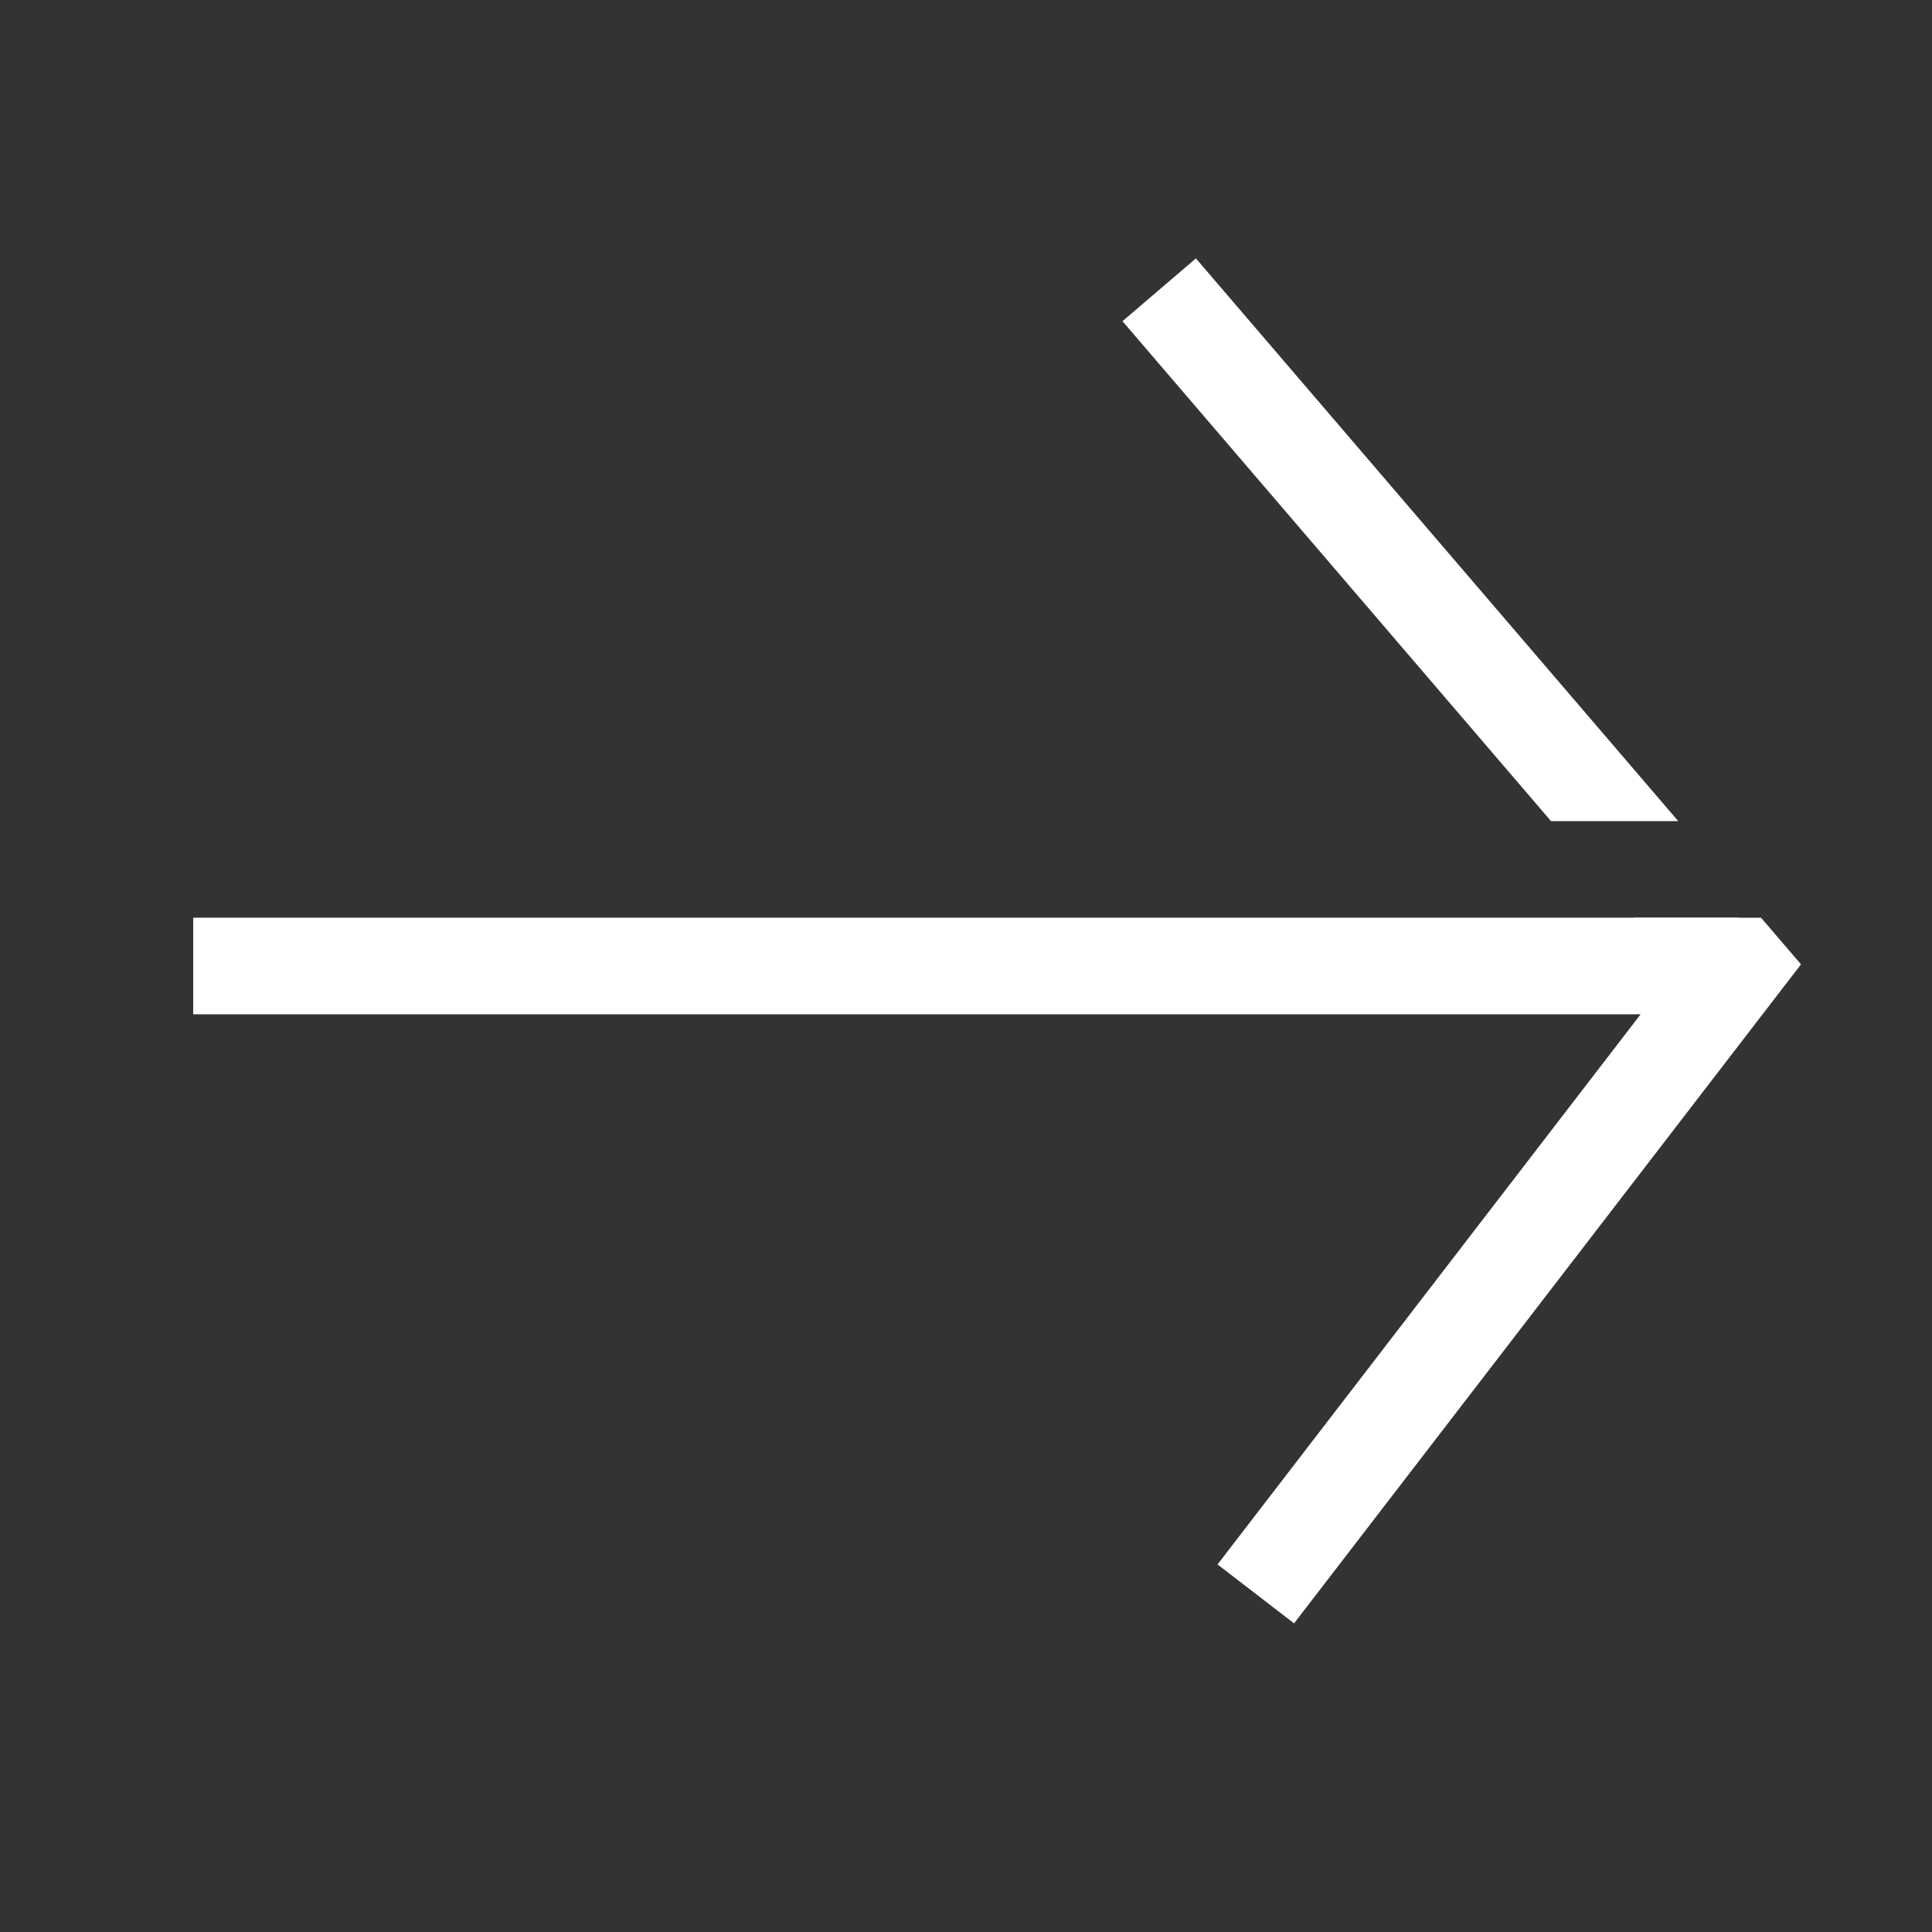 <?xml version="1.0" encoding="utf-8"?>
<svg xmlns="http://www.w3.org/2000/svg" fill="none" height="100%" overflow="visible" preserveAspectRatio="none" style="display: block;" viewBox="0 0 20 20" width="100%">
<rect x="0" y="0" width="20" height="20" fill="#333333" stroke="none"/>
<g id="Group 39">
<g id="Rectangle 31">
</g>
<g id="Group 38">
<path d="M2 10H18" id="Vector 5" stroke="white"/>
<path d="M18.38 9.675L18.644 9.983L18.396 10.305L13.396 16.805L12.604 16.195L17.355 10.017L16.913 9.5H18.23L18.38 9.675ZM17.373 8.5H16.056L11.62 3.325L12.38 2.675L17.373 8.5Z" fill="white" id="Subtract"/>
</g>
</g>
</svg>